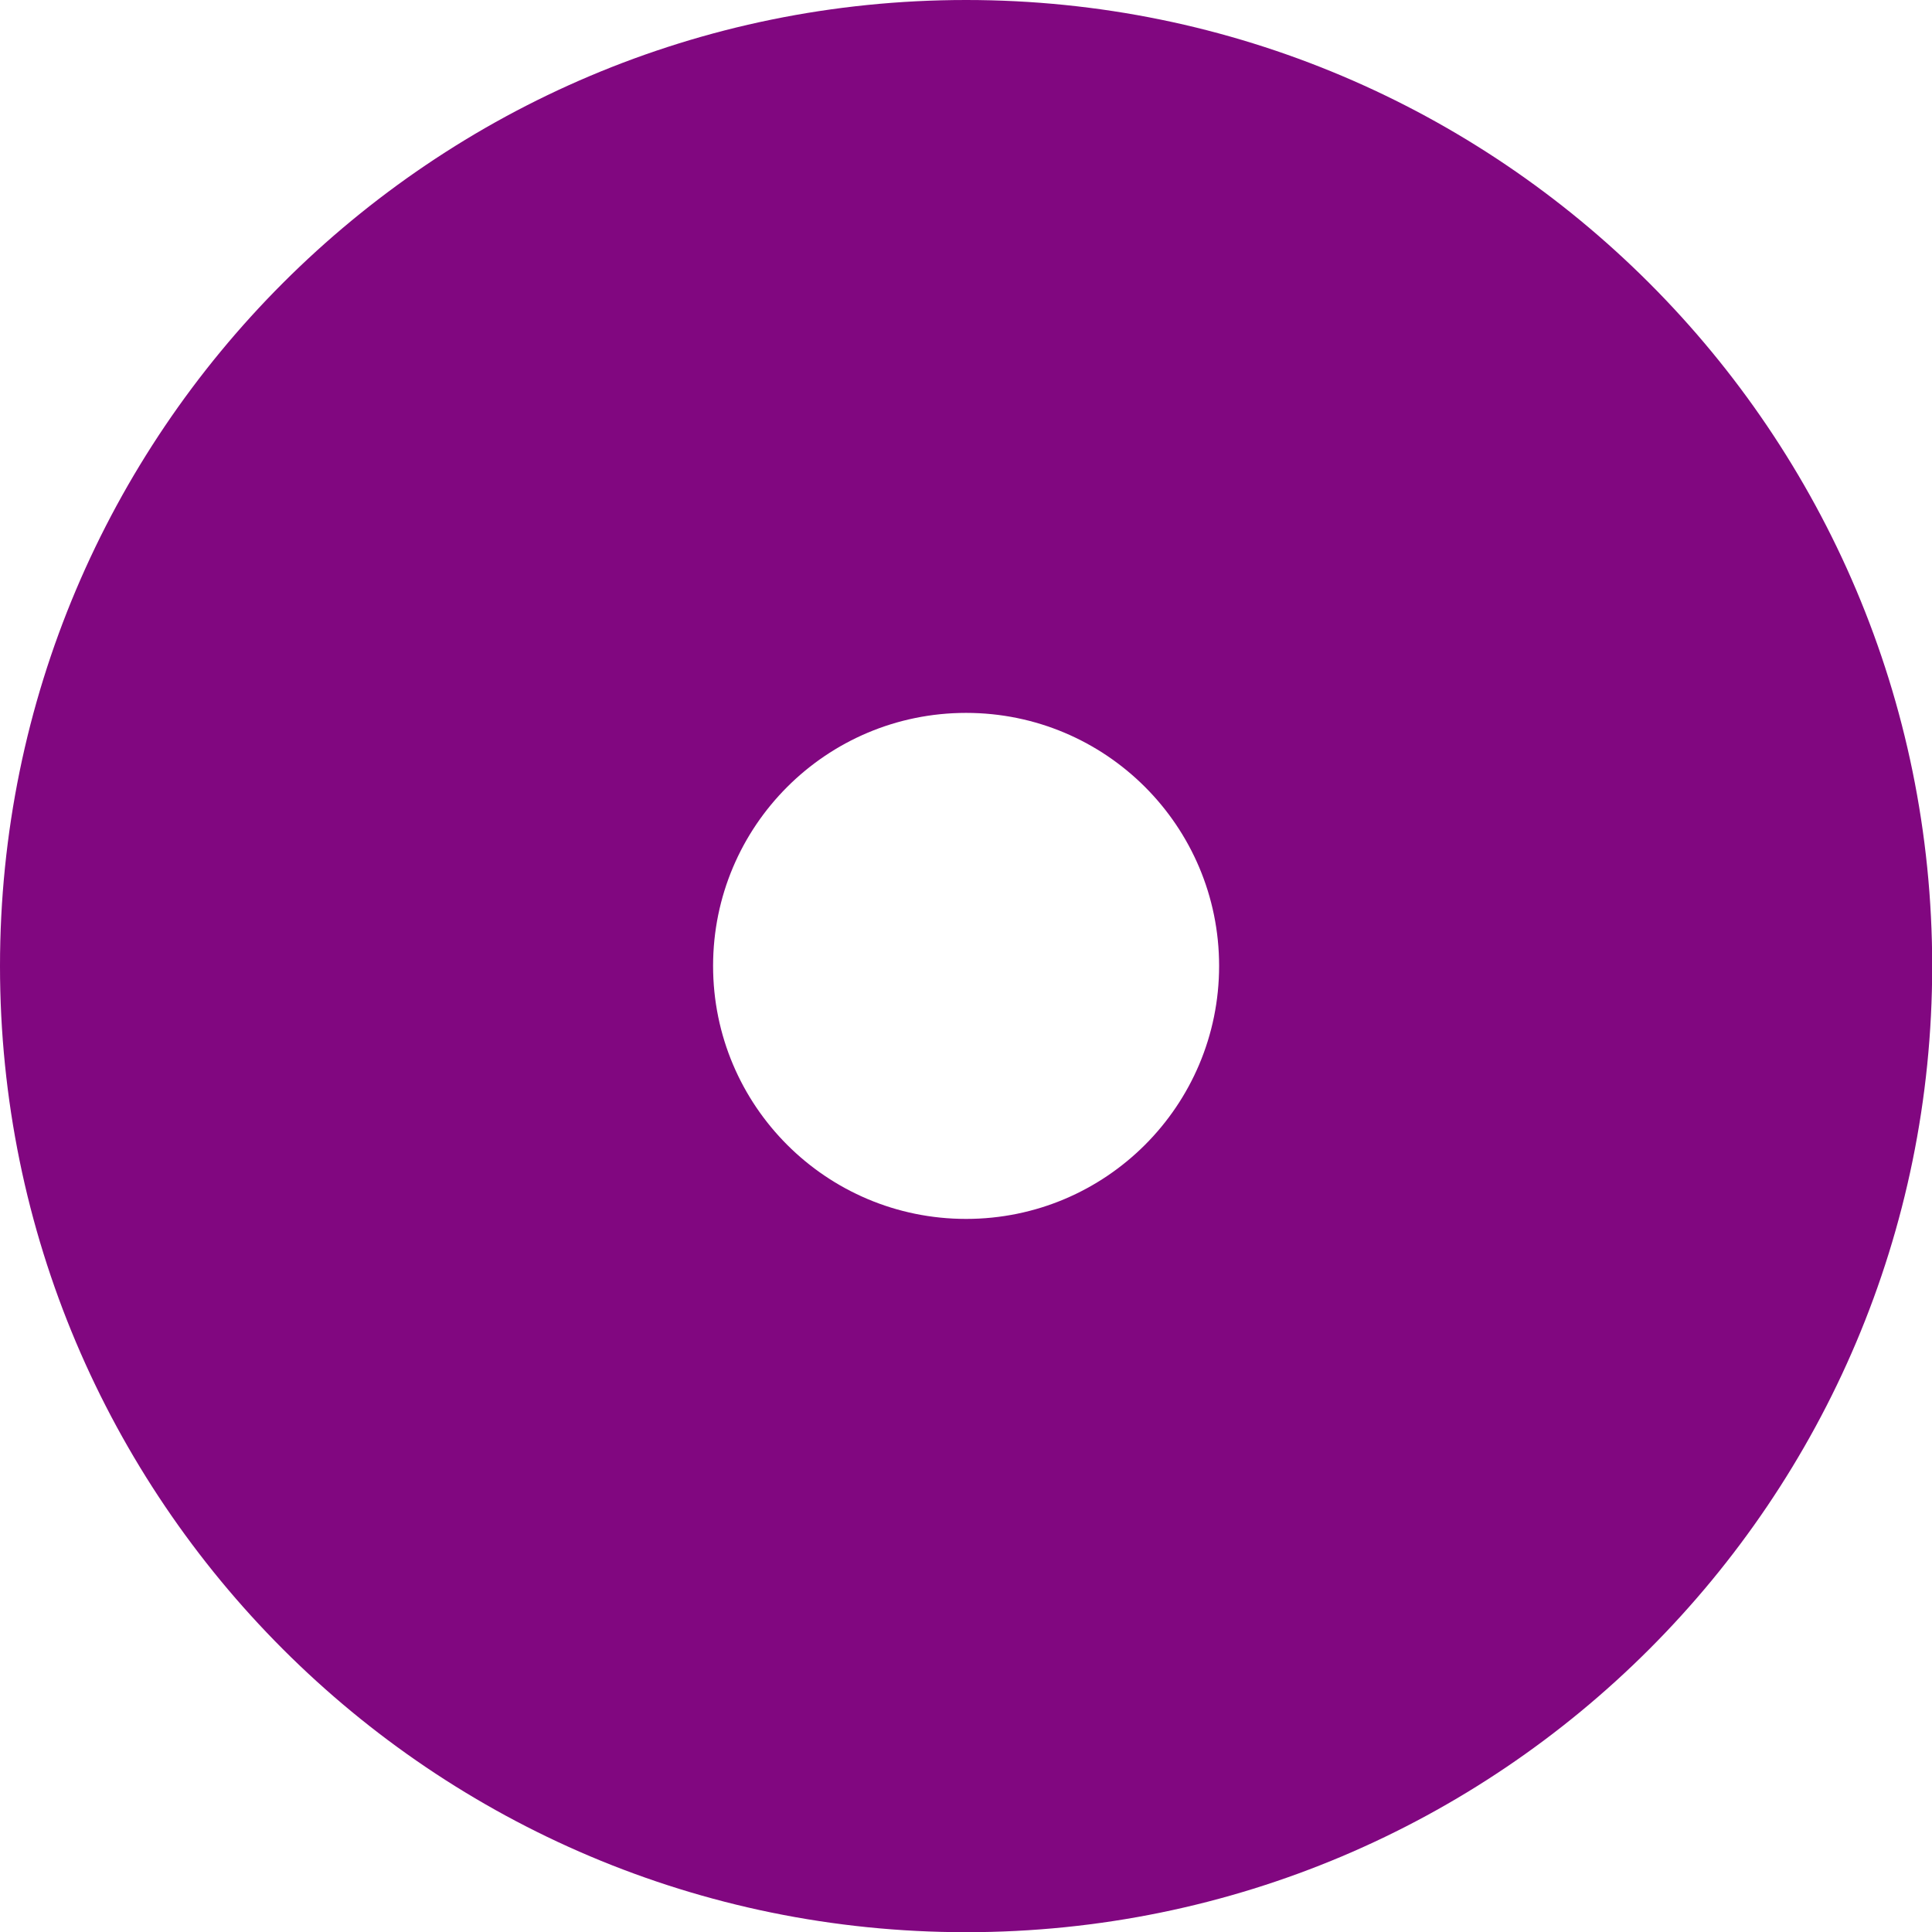 <?xml version="1.0" encoding="UTF-8"?><svg id="_レイヤー_2" xmlns="http://www.w3.org/2000/svg" viewBox="0 0 99.65 99.65"><defs><style>.cls-1{fill:#810780;}</style></defs><g id="_レイヤー_1-2"><path class="cls-1" d="M49.83,0C22.31,0,0,22.31,0,49.83s22.31,49.83,49.83,49.83,49.83-22.31,49.83-49.83S77.34,0,49.83,0Zm0,62.87c-7.21,0-13.05-5.84-13.05-13.05s5.84-13.05,13.05-13.05,13.05,5.84,13.05,13.05-5.84,13.05-13.05,13.05Z"/></g></svg>
